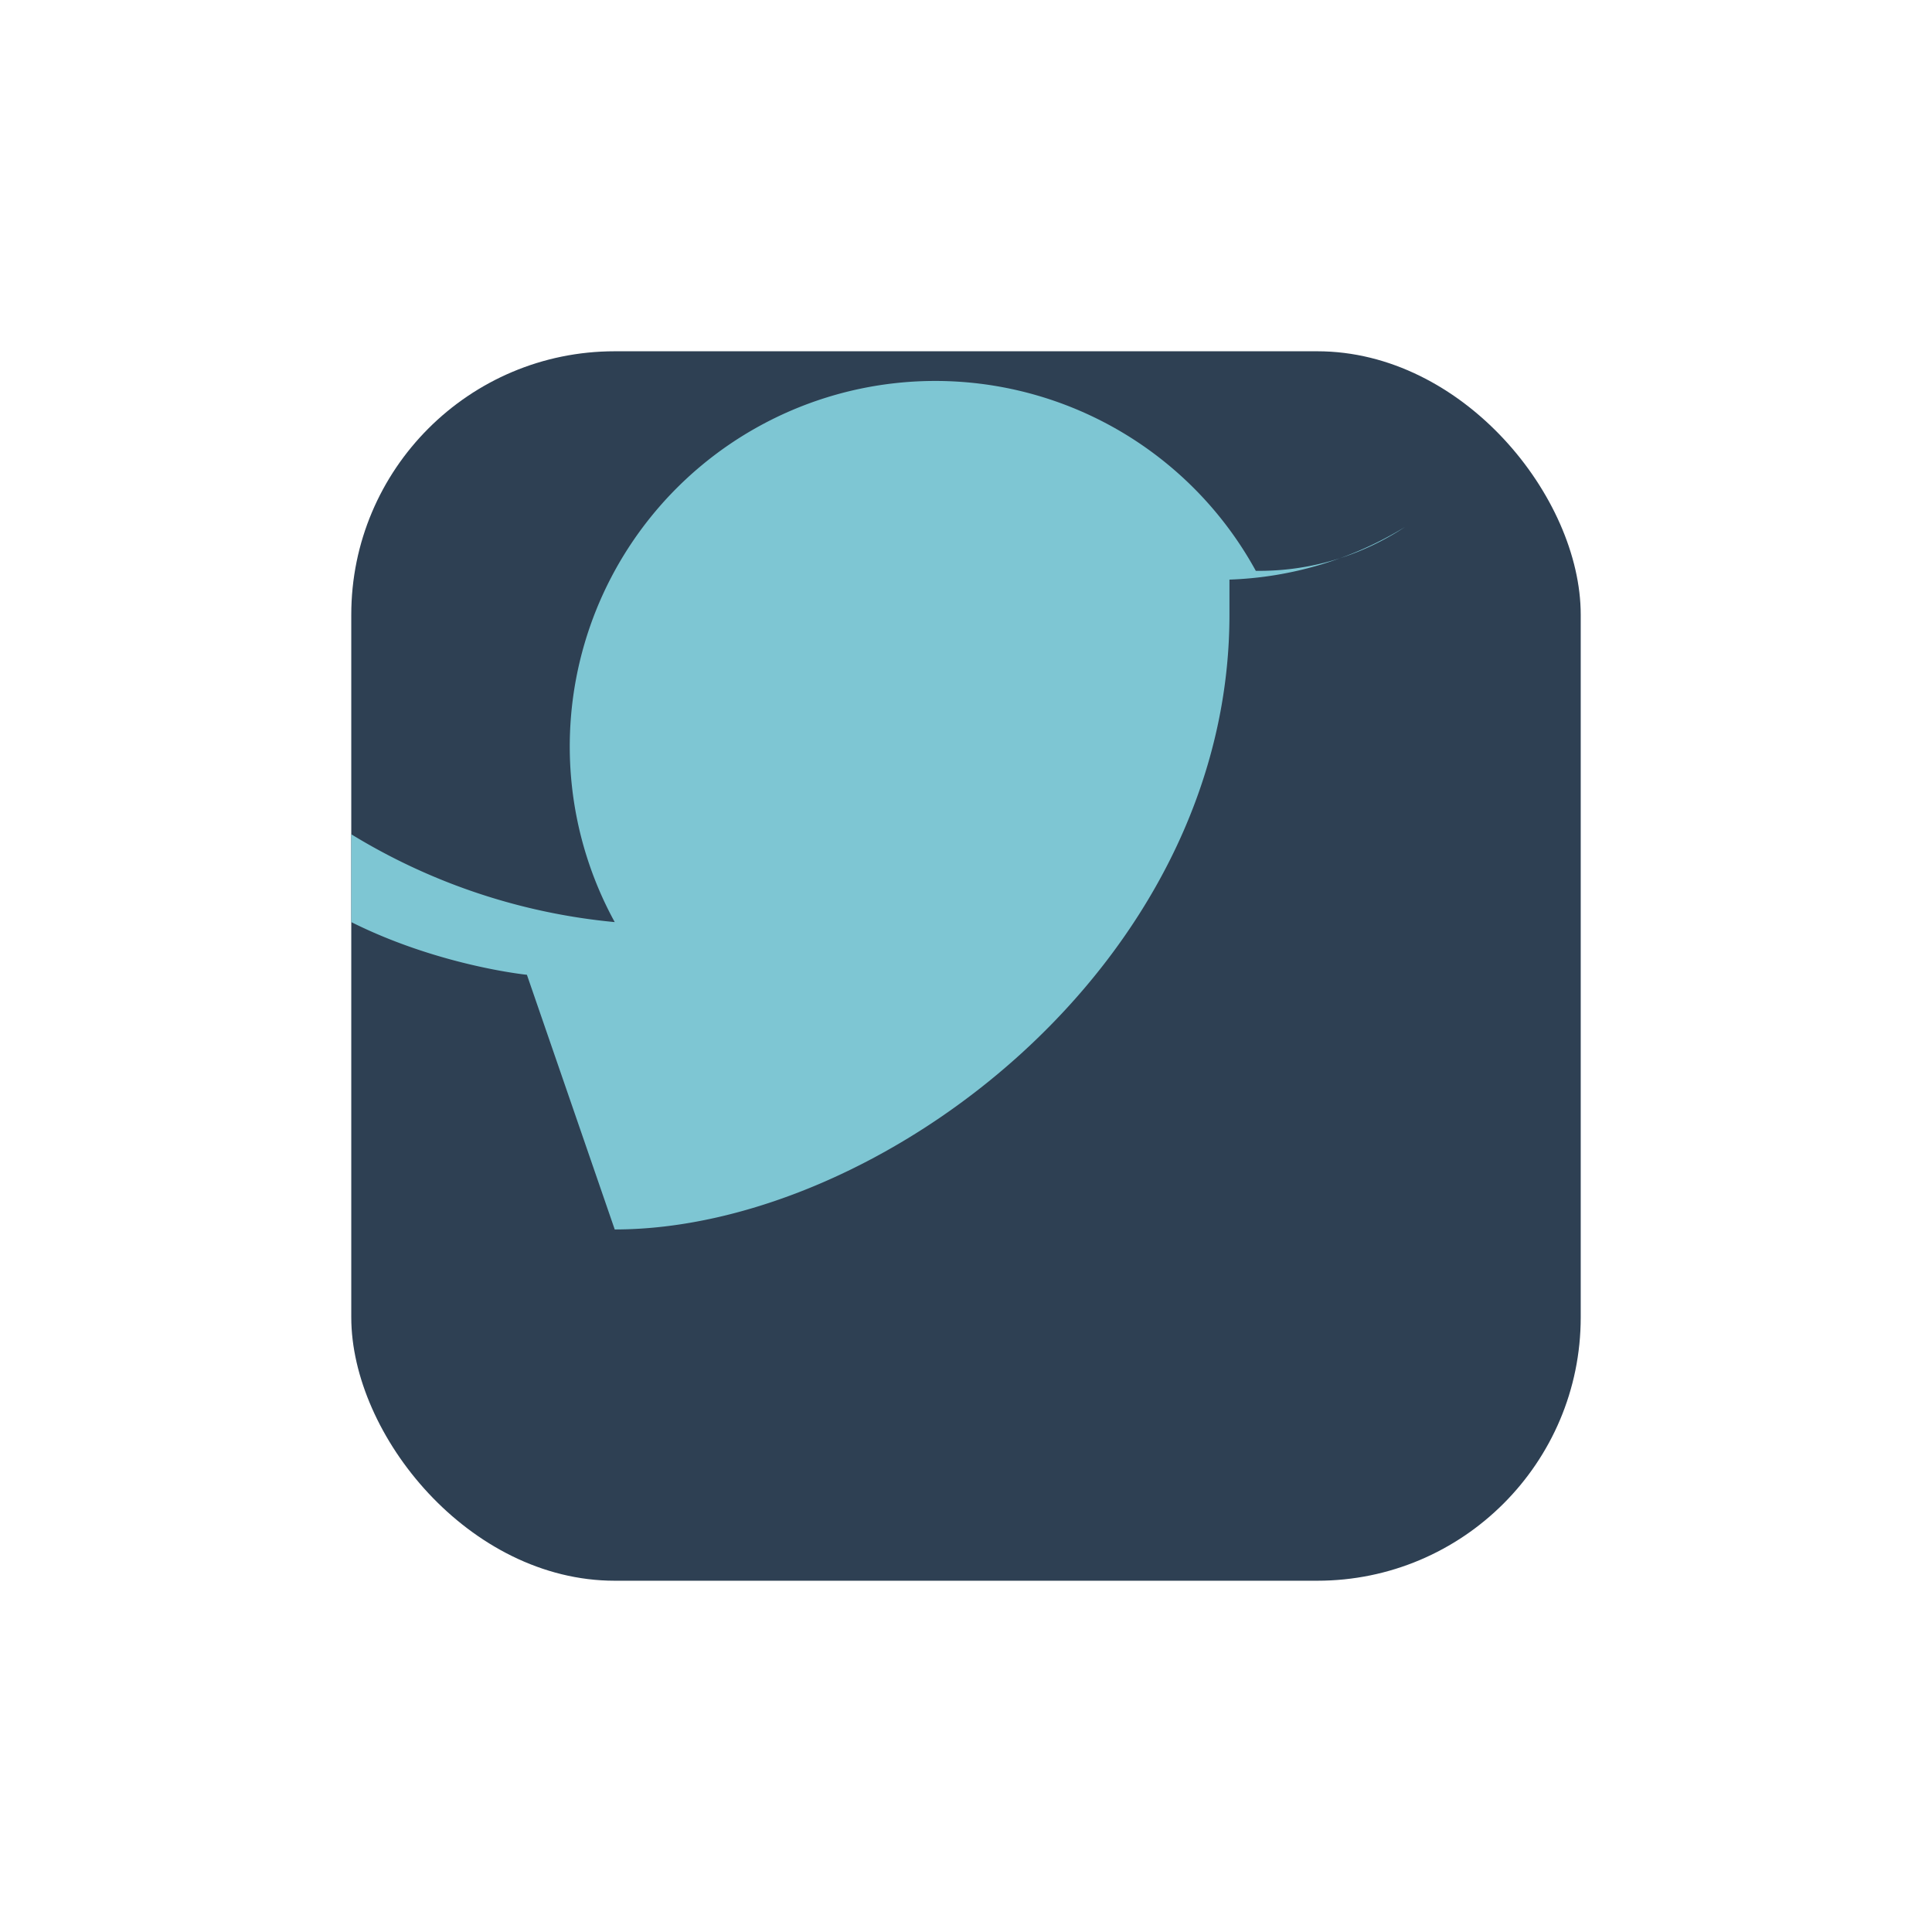 <?xml version="1.0" encoding="UTF-8"?>
<svg xmlns="http://www.w3.org/2000/svg" width="22" height="22" viewBox="0 0 22 22"><rect x="4" y="4" width="14" height="14" rx="3" fill="#2E4053"/><path d="M7 14c3 0 7-3 7-7v-.4A4.1 4.1 0 0 0 16 6a3 3 0 0 1-1.7.5A2.5 2.5 0 0 0 7 10.5a7 7 0 0 1-3-1v1c1 .5 2 .6 2 .6z" fill="#7EC6D3"/></svg>